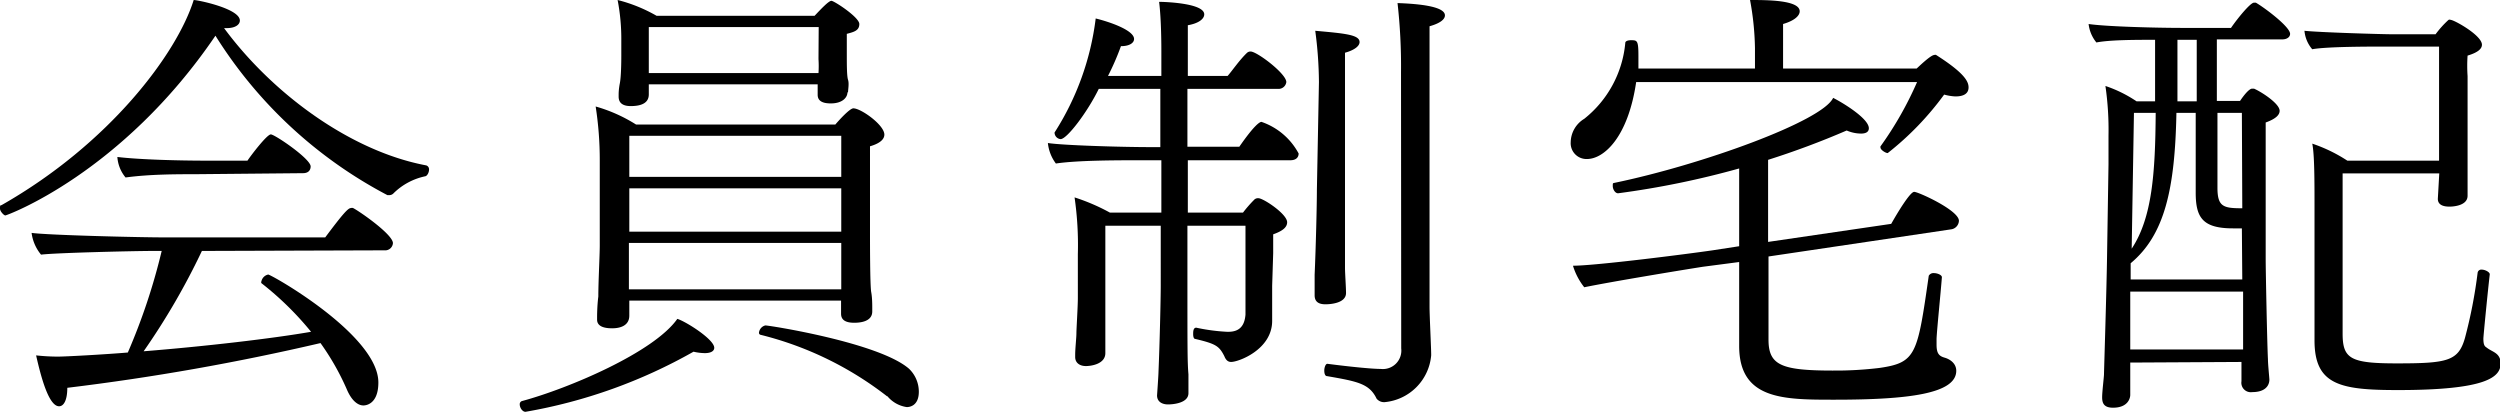 <svg xmlns="http://www.w3.org/2000/svg" viewBox="0 0 121.84 20.07"><g id="レイヤー_2" data-name="レイヤー 2"><g id="レイヤー_1-2" data-name="レイヤー 1"><path d="M10.5,1.74C5.94,8.45.33,10.5.26,10.5S0,10.3,0,10.17,0,10,.07,10C5.35,7,8.63,2.6,9.44,0c.2,0,2.25.42,2.25,1,0,.2-.22.37-.64.37h-.13c2.37,3.21,6.18,6,9.85,6.69a.2.2,0,0,1,.14.2c0,.15-.09.31-.18.33a3.1,3.1,0,0,0-1.56.84.28.28,0,0,1-.18.08l-.11,0A21.88,21.88,0,0,1,10.5,1.74ZM9.84,12.23A33.9,33.9,0,0,1,7,17.12c3-.24,6.27-.62,8.16-.95a15.09,15.09,0,0,0-2.42-2.37.1.1,0,0,1,0-.09.43.43,0,0,1,.33-.33c.15,0,5.37,2.95,5.37,5.26,0,1.12-.68,1.12-.73,1.12-.26,0-.57-.22-.81-.79a12.34,12.34,0,0,0-1.28-2.25A114.93,114.93,0,0,1,3.28,18.9c0,.62-.18.9-.4.9-.5,0-.88-1.41-1.12-2.48a10,10,0,0,0,1.06.06c.39,0,2.37-.11,3.41-.2a29.9,29.9,0,0,0,1.65-4.95H7.44c-.86,0-4.71.09-5.44.18a2.07,2.07,0,0,1-.46-1.06c.77.11,5.24.22,6.47.22h7.84c.88-1.18,1.12-1.43,1.25-1.43a.18.18,0,0,1,.11,0c.33.17,1.94,1.29,1.94,1.71a.38.38,0,0,1-.42.35ZM9.53,8.49c-.9,0-2.25,0-3.41.16a1.74,1.74,0,0,1-.4-1c1.08.13,3,.18,4.4.18h1.94c.18-.27.95-1.28,1.14-1.28s1.94,1.19,1.94,1.56c0,.18-.11.33-.37.33Z"/><path d="M25.61,20.07c-.15,0-.28-.2-.28-.36a.16.16,0,0,1,.13-.17c2.22-.6,6.4-2.36,7.55-4,.42.13,1.8,1,1.8,1.41,0,.15-.15.26-.46.26a2.5,2.5,0,0,1-.55-.07A25.33,25.33,0,0,1,25.61,20.07Zm5.06-5.42c0,.36,0,.66,0,.73,0,.48-.42.62-.84.62s-.73-.11-.73-.42c0-.05,0-.09,0-.13s0-.53.06-1c0-.75.07-2,.07-2.49V7.83a17,17,0,0,0-.2-2.64A7.52,7.52,0,0,1,31,6.07h9.71c.17-.2.7-.79.88-.79.37,0,1.51.81,1.51,1.28,0,.19-.15.41-.7.57,0,.46,0,4.25,0,4.25,0,.35,0,2.55.06,2.86s.05.79.05.94c0,.51-.62.55-.88.55-.44,0-.64-.15-.64-.44,0-.13,0-.39,0-.64ZM41.3,4.51c0,.22-.22.53-.81.53-.42,0-.64-.13-.64-.42l0-.51H31.62V4.6c0,.39-.31.57-.88.57-.33,0-.59-.11-.59-.46V4.64c0-.09,0-.28.06-.59s.07-1,.07-1.34V2a10.06,10.06,0,0,0-.18-2A7.49,7.49,0,0,1,32,.77h7.7c.33-.35.69-.73.82-.73s1.36.8,1.36,1.13-.28.39-.61.48V2.71c0,.41,0,1,.06,1.18s0,.49,0,.6ZM41,9.18H30.67l0,2.11H41ZM30.65,11.84v.59c0,.13,0,1,0,1.67H41c0-.39,0-1.69,0-2.26ZM41,6.62H30.67v2H41ZM39.9,1.32H31.62c0,.7,0,1.72,0,1.72v.52h8.27a5.31,5.31,0,0,0,0-.68Zm3.34,18a16.52,16.52,0,0,0-6.16-3,.1.1,0,0,1-.09-.11.41.41,0,0,1,.31-.35c.2,0,5.54.84,7,2.11a1.55,1.55,0,0,1,.48,1.12c0,.73-.5.75-.59.75A1.51,1.51,0,0,1,43.24,19.3Z"/><path d="M62,13.93c0,.64,0,1.34,0,1.63v.08c0,1.39-1.63,2-2,2-.18,0-.27-.13-.33-.28-.25-.49-.4-.6-1.41-.84-.09,0-.11-.13-.11-.24s0-.31.15-.31h0a9.29,9.29,0,0,0,1.5.2h.07c.57,0,.79-.33.83-.84V11H57.87v2.88c0,3.06,0,3.79.05,4.36,0,.22,0,.66,0,.92,0,.49-.75.55-1,.55s-.53-.11-.53-.44v0s.07-1,.07-1.14c.06-1.41.11-3.59.11-4.21V11H53.87l0,3.63c0,.29,0,1,0,1.61,0,.26,0,.72,0,.92v.05c0,.52-.66.63-.95.63s-.52-.15-.52-.44v-.11c0-.3.06-.83.06-1.05s.07-1.3.07-1.72V12.39a16.21,16.21,0,0,0-.16-2.77,9.8,9.8,0,0,1,1.72.74H56.6V7.81h-1c-1.08,0-3.1,0-4.14.16a2,2,0,0,1-.39-1c.68.11,3.49.2,5.06.2h.42V4.33h-3C53,5.46,52,6.78,51.69,6.78a.32.32,0,0,1-.29-.27.07.07,0,0,1,0-.06,13.3,13.3,0,0,0,2-5.55c.66.16,1.87.57,1.87,1,0,.19-.22.35-.64.35h0A12.66,12.66,0,0,1,54,3.7H56.6V2.49c0-.22,0-1.54-.11-2.4.26,0,2.2.06,2.2.61,0,.22-.27.44-.8.53,0,.16,0,1.12,0,2.47h1.94c.2-.22.57-.77.95-1.13a.25.25,0,0,1,.17-.06c.31,0,1.74,1.08,1.74,1.49a.38.38,0,0,1-.42.33H57.87V7.15H60.4c.75-1.08,1-1.21,1.08-1.21a3.25,3.25,0,0,1,1.81,1.54c0,.2-.14.33-.4.33h-5v2.55h2.69a6.09,6.09,0,0,1,.53-.61.26.26,0,0,1,.22-.09c.24,0,1.4.77,1.4,1.17,0,.22-.17.41-.68.59,0,.35,0,.66,0,.92ZM64.28,4A19.66,19.66,0,0,0,64.1,1.5c1.43.13,2.16.19,2.16.55,0,.19-.24.39-.71.52,0,.4,0,2.07,0,3.66V9.29c0,.37,0,2.28,0,3.78,0,.22.05.95.05,1.21,0,.53-.86.55-1,.55-.29,0-.53-.09-.53-.44v0s0-.49,0-1c.06-1.35.11-3.41.11-4.14Zm4-.5A27.4,27.4,0,0,0,68.11.15c2.06.07,2.31.4,2.31.6s-.25.39-.75.53c0,.22,0,2.75,0,5.58,0,3.77,0,8.06,0,8.1,0,.42.08,2,.08,2.31v.05a2.51,2.51,0,0,1-2.28,2.28.47.47,0,0,1-.38-.17c-.35-.73-.92-.84-2.42-1.1-.09,0-.13-.13-.13-.27s.06-.33.15-.33h0c1.08.14,2.16.25,2.6.25a.9.9,0,0,0,1-1Z"/><path d="M79.74,4c-.39,2.67-1.56,3.75-2.4,3.75a.77.77,0,0,1-.79-.82,1.36,1.36,0,0,1,.66-1.14,5.34,5.34,0,0,0,2-3.7c0-.09.14-.13.27-.13.31,0,.37,0,.37.77,0,.2,0,.39,0,.61h5.68v-1A13.88,13.88,0,0,0,85.29,0c.81,0,2.42,0,2.42.55,0,.22-.26.46-.81.62V3.34h6.51c.07-.06.68-.66.86-.66a.1.1,0,0,1,.09,0c1.38.88,1.58,1.29,1.58,1.58s-.22.44-.64.44a2.5,2.5,0,0,1-.55-.09A14.44,14.44,0,0,1,92,7.46c-.11,0-.35-.16-.35-.26a.08.08,0,0,1,0-.07A17,17,0,0,0,93.43,4Zm6.45,8.5v4.05c0,1.25.62,1.51,3.15,1.51a17.7,17.7,0,0,0,2.27-.13c1.78-.26,1.84-.66,2.39-4.49a.26.26,0,0,1,.25-.13c.17,0,.39.09.39.2v0c-.06.79-.24,2.53-.26,3,0,.11,0,.22,0,.29,0,.41.11.55.39.63s.57.29.57.64c0,1.12-2.33,1.41-5.94,1.41-2.48,0-4.64,0-4.64-2.62v-.09c0-.35,0-2.15,0-4L83,13c-.72.11-4.49.73-5.79,1a3.17,3.17,0,0,1-.55-1.05c1.1,0,5.57-.57,6.8-.75L84.76,12V8.21a42.51,42.51,0,0,1-5.9,1.21c-.15,0-.26-.2-.26-.35s0-.14.09-.16c4.24-.88,10.12-3,10.65-4.14.44.22,1.74,1,1.74,1.48,0,.17-.13.26-.38.26A1.78,1.78,0,0,1,90,6.36a40.74,40.74,0,0,1-3.83,1.43l0,4,6-.88c.31-.55.92-1.56,1.12-1.56s2.18.9,2.18,1.41a.44.44,0,0,1-.4.42Z"/><path d="M103.82,17.67l0,.72c0,.2,0,.73,0,.86s-.09.62-.84.62c-.46,0-.53-.24-.53-.51s.09-1,.09-1.12.13-4.22.15-5.81L102.76,8c0-.33,0-1.3,0-1.39a14.91,14.91,0,0,0-.15-2.42,6.29,6.29,0,0,1,1.52.75h.9v-3c-.93,0-2.2,0-2.86.13a1.73,1.73,0,0,1-.38-.9c.88.13,3.37.19,4.56.19h2.38c.3-.44.94-1.23,1.12-1.23l.09,0c.39.22,1.67,1.17,1.67,1.52,0,.16-.16.27-.38.27h-3.19v3h1.13s.39-.6.59-.6l.09,0c.37.16,1.25.73,1.25,1.08,0,.18-.15.38-.68.57,0,.51,0,6.67,0,6.67,0,.51.07,4.09.11,4.86,0,.25.07.93.07,1s0,.61-.84.61a.46.46,0,0,1-.52-.53c0-.26,0-.66,0-.94Zm0-3.46,0,2.82h5.5c0-.62,0-1.87,0-2.82Zm5.44-3.08-.42,0c-1.48,0-1.83-.51-1.83-1.74V5.5h-.94c-.07,3.68-.56,5.94-2.23,7.33l0,.79h5.44ZM104,5.5l-.11,6.62c1-1.51,1.15-3.69,1.17-6.62Zm3.06-3.56h-.94v3h.94Zm2.2,3.56h-1.19V9.15c0,.93.29,1,1.21,1Zm9.62,2.95h-4.71c0,1.61,0,7.33,0,7.81,0,1.23.39,1.45,2.64,1.45,2.46,0,3-.11,3.32-1.23a23.55,23.55,0,0,0,.62-3.19.18.18,0,0,1,.2-.15c.17,0,.41.13.39.24-.09.77-.31,3-.31,3.12,0,.33.07.38.16.44.28.22.61.24.68.68v.09c0,.66-.66,1.3-5,1.3-2.81,0-4.07-.24-4.07-2.42v-.11c0-.81,0-3.85,0-6.42,0-1.21,0-2.54-.11-3.06a7.46,7.46,0,0,1,1.71.83h4.47V2.27h-2.64c-.75,0-2.84,0-3.54.13a1.59,1.59,0,0,1-.38-.9c.73.08,3.79.17,4.27.17h2.12a4.8,4.8,0,0,1,.63-.7.12.12,0,0,1,.11,0c.16,0,1.52.75,1.52,1.21,0,.2-.2.38-.7.53a7.38,7.38,0,0,0,0,1c0,.33,0,3.23,0,3.38,0,.4,0,1.26,0,1.81,0,.11,0,.53,0,.64v0c0,.53-.83.53-.88.53-.28,0-.57-.07-.57-.38Z"/></g></g></svg>